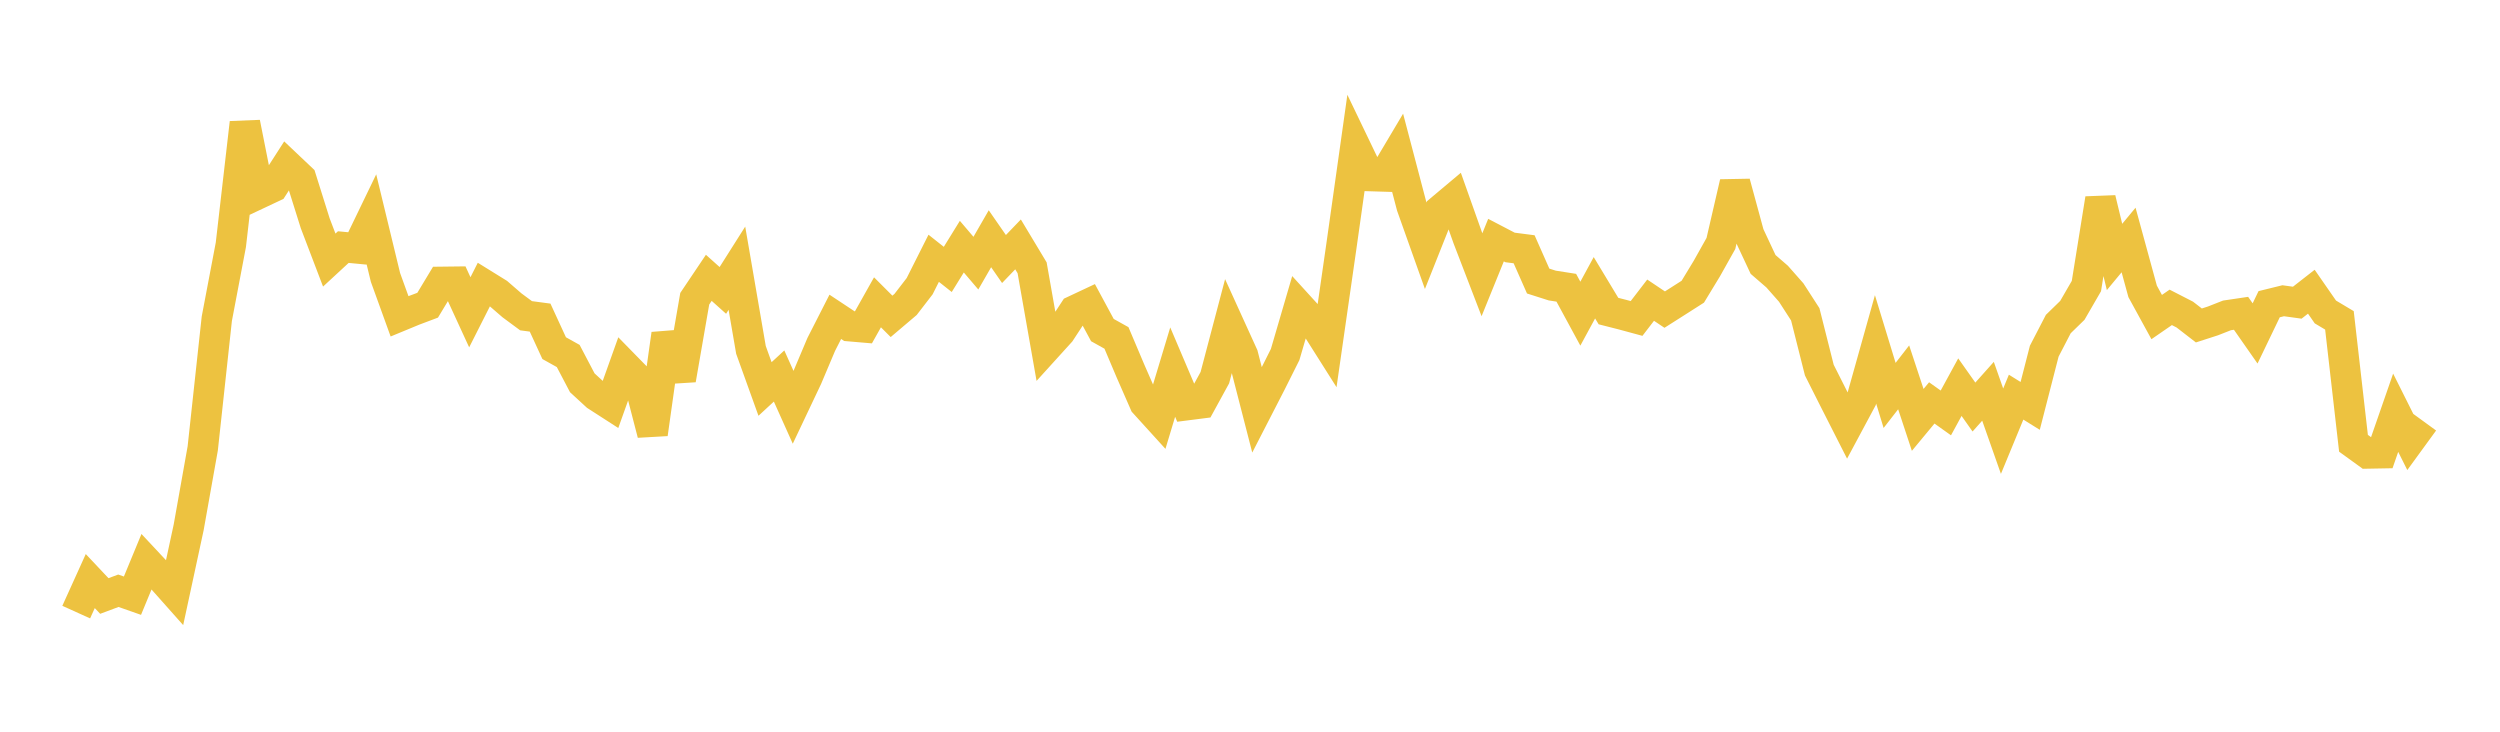 <svg width="164" height="48" xmlns="http://www.w3.org/2000/svg" xmlns:xlink="http://www.w3.org/1999/xlink"><path fill="none" stroke="rgb(237,194,64)" stroke-width="2" d="M5,40.154L5.922,38.118L6.844,39.097L7.766,38.753L8.689,39.077L9.611,36.847L10.533,37.833L11.455,38.87L12.377,34.594L13.299,29.416L14.222,20.911L15.144,16.058L16.066,8.056L16.988,12.699L17.91,12.265L18.832,10.831L19.754,11.704L20.677,14.644L21.599,17.061L22.521,16.209L23.443,16.297L24.365,14.388L25.287,18.198L26.21,20.75L27.132,20.369L28.054,20.022L28.976,18.492L29.898,18.481L30.82,20.486L31.743,18.661L32.665,19.232L33.587,20.03L34.509,20.712L35.431,20.835L36.353,22.838L37.275,23.352L38.198,25.111L39.12,25.959L40.042,26.553L40.964,23.969L41.886,24.912L42.808,28.469L43.731,21.912L44.653,24.906L45.575,19.597L46.497,18.225L47.419,19.051L48.341,17.595L49.263,22.952L50.186,25.517L51.108,24.666L52.03,26.72L52.952,24.774L53.874,22.593L54.796,20.784L55.719,21.395L56.641,21.474L57.563,19.832L58.485,20.753L59.407,19.971L60.329,18.775L61.251,16.943L62.174,17.674L63.096,16.181L64.018,17.263L64.94,15.662L65.862,16.992L66.784,16.032L67.707,17.568L68.629,22.803L69.551,21.786L70.473,20.377L71.395,19.944L72.317,21.653L73.24,22.168L74.162,24.345L75.084,26.451L76.006,27.466L76.928,24.41L77.85,26.578L78.772,26.46L79.695,24.773L80.617,21.279L81.539,23.306L82.461,26.892L83.383,25.099L84.305,23.257L85.228,20.102L86.15,21.115L87.072,22.573L87.994,16.158L88.916,9.627L89.838,11.546L90.76,11.574L91.683,10.021L92.605,13.528L93.527,16.12L94.449,13.8L95.371,13.026L96.293,15.624L97.216,18.023L98.138,15.752L99.06,16.233L99.982,16.352L100.904,18.437L101.826,18.731L102.749,18.876L103.671,20.576L104.593,18.877L105.515,20.406L106.437,20.641L107.359,20.891L108.281,19.691L109.204,20.31L110.126,19.724L111.048,19.135L111.97,17.616L112.892,15.971L113.814,11.984L114.737,15.378L115.659,17.347L116.581,18.145L117.503,19.19L118.425,20.62L119.347,24.278L120.269,26.107L121.192,27.925L122.114,26.205L123.036,22.92L123.958,25.94L124.88,24.754L125.802,27.545L126.725,26.431L127.647,27.088L128.569,25.397L129.491,26.702L130.413,25.668L131.335,28.286L132.257,26.053L133.18,26.627L134.102,23.038L135.024,21.258L135.946,20.36L136.868,18.766L137.79,13.037L138.713,16.856L139.635,15.744L140.557,19.115L141.479,20.799L142.401,20.163L143.323,20.636L144.246,21.35L145.168,21.052L146.09,20.69L147.012,20.553L147.934,21.873L148.856,19.956L149.778,19.729L150.701,19.856L151.623,19.136L152.545,20.465L153.467,21.015L154.389,29.079L155.311,29.746L156.234,29.729L157.156,27.076L158.078,28.918L159,27.653"></path></svg>